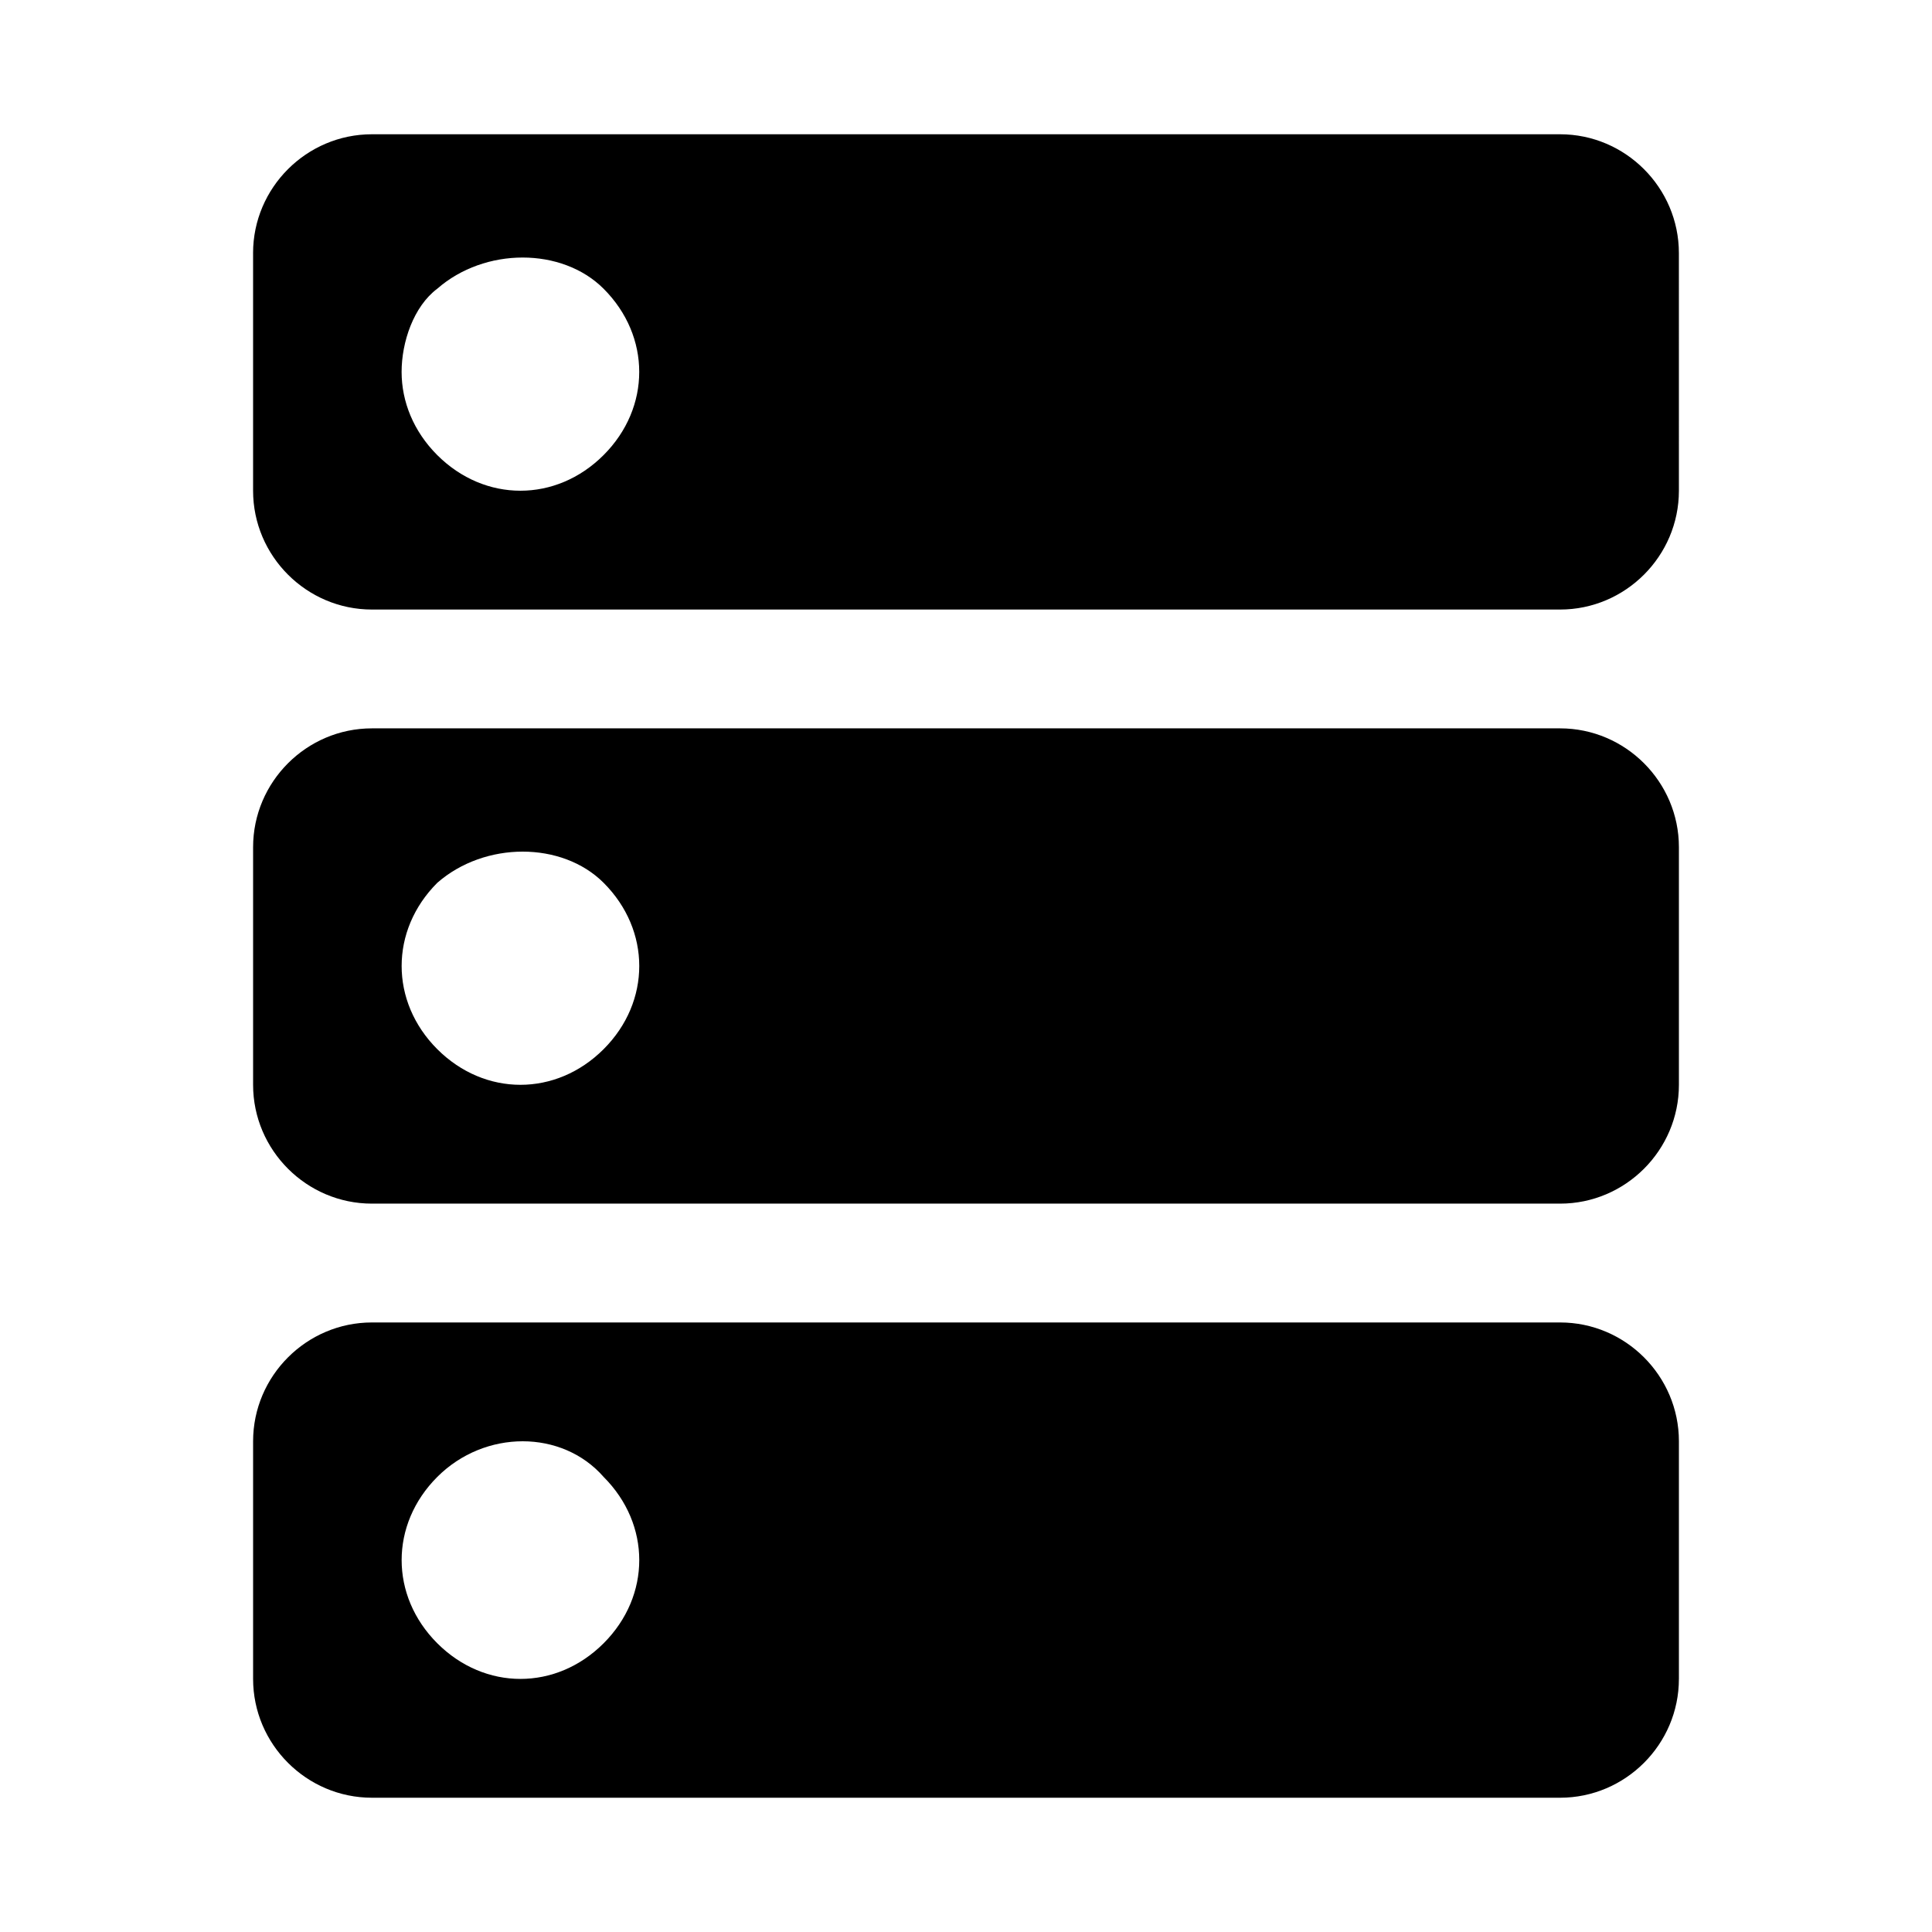 <?xml version="1.0" encoding="UTF-8"?>
<!-- Uploaded to: ICON Repo, www.svgrepo.com, Generator: ICON Repo Mixer Tools -->
<svg fill="#000000" width="800px" height="800px" version="1.1" viewBox="144 144 512 512" xmlns="http://www.w3.org/2000/svg">
 <g>
  <path d="m211.07 211.07v62.977c0 17.32 14.168 31.488 31.488 31.488h314.88c17.32 0 31.488-14.168 31.488-31.488l-0.004-62.977c0-17.32-14.168-31.488-31.488-31.488h-314.88c-17.32 0-31.488 14.168-31.488 31.488zm48.805 9.445c12.594-11.02 33.062-11.02 44.082 0 6.297 6.297 9.445 14.168 9.445 22.043 0 7.871-3.148 15.742-9.445 22.043-6.293 6.297-14.168 9.445-22.039 9.445-7.871 0-15.742-3.148-22.043-9.445-6.297-6.301-9.445-14.172-9.445-22.043s3.148-17.32 9.445-22.043z"/>
  <path d="m588.93 368.51c0-17.32-14.168-31.488-31.488-31.488h-314.88c-17.32 0-31.488 14.168-31.488 31.488v62.977c0 17.32 14.168 31.488 31.488 31.488h314.88c17.32 0 31.488-14.168 31.488-31.488zm-284.96 53.527c-6.297 6.297-14.172 9.449-22.043 9.449-7.871 0-15.742-3.148-22.043-9.445-6.297-6.301-9.445-14.172-9.445-22.043s3.148-15.742 9.445-22.043c12.594-11.02 33.062-11.02 44.082 0 6.297 6.297 9.445 14.168 9.445 22.043 0.004 7.871-3.144 15.742-9.441 22.039z"/>
  <path d="m588.93 588.93v-62.977c0-17.32-14.168-31.488-31.488-31.488h-314.88c-17.32 0-31.488 14.168-31.488 31.488v62.977c0 17.32 14.168 31.488 31.488 31.488h314.88c17.316 0 31.484-14.168 31.484-31.488zm-284.96-9.445c-6.297 6.297-14.172 9.445-22.043 9.445-7.871 0-15.742-3.148-22.043-9.445-6.297-6.297-9.445-14.168-9.445-22.043 0-7.871 3.148-15.742 9.445-22.043 12.594-12.594 33.062-12.594 44.082 0 6.297 6.297 9.445 14.168 9.445 22.043 0.004 7.875-3.144 15.746-9.441 22.043z"/>
 </g>
</svg>